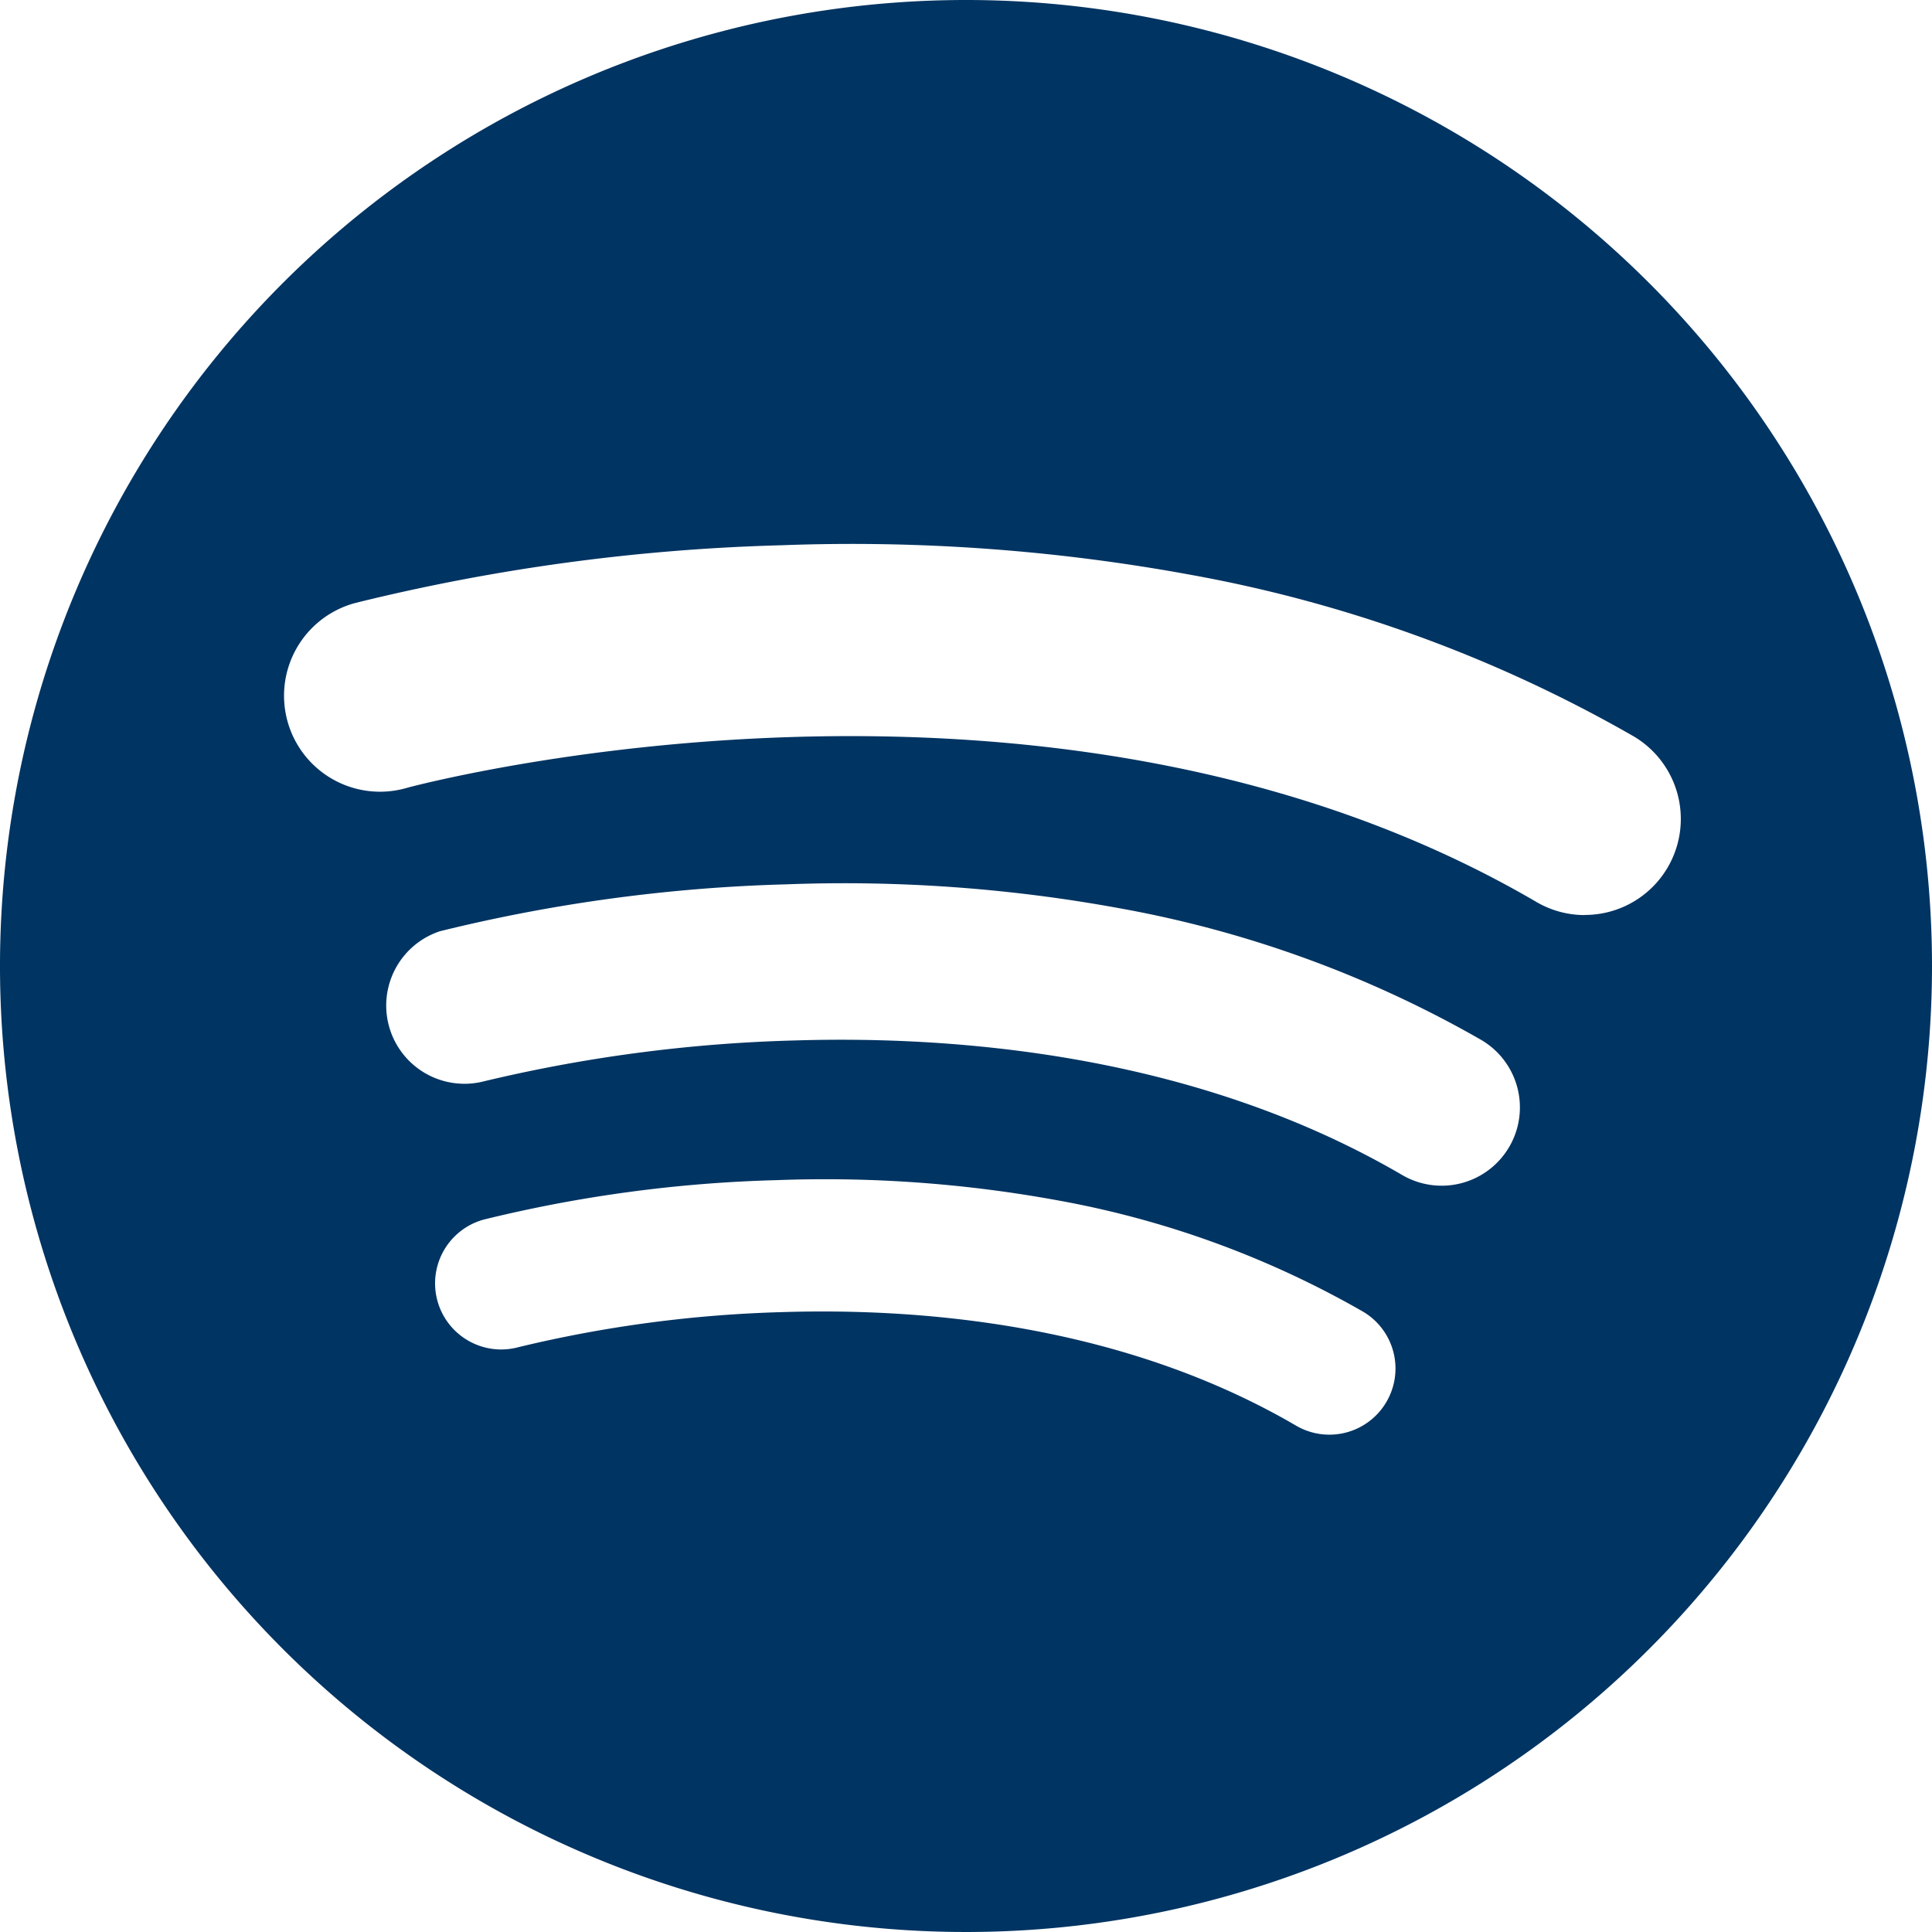 <svg xmlns="http://www.w3.org/2000/svg" width="50" height="50" viewBox="0 0 50 50"><defs><style>.a{fill:#003462;}</style></defs><path class="a" d="M25,0A25,25,0,1,0,50,25,25,25,0,0,0,25,0ZM35.88,36.282a1.709,1.709,0,0,1-2.339.613c-4.493-2.625-9.683-3.047-13.246-2.939a32.859,32.859,0,0,0-6.871.907,1.71,1.71,0,0,1-.906-3.3A35.6,35.6,0,0,1,20.1,30.542a33.375,33.375,0,0,1,7.3.528,24.639,24.639,0,0,1,7.871,2.873A1.709,1.709,0,0,1,35.88,36.282Zm3.178-6.6a2.024,2.024,0,0,1-2.77.727C30.967,27.3,24.819,26.8,20.6,26.926A38.931,38.931,0,0,0,12.459,28,2.025,2.025,0,0,1,11.386,24.1a42.155,42.155,0,0,1,8.976-1.214,39.541,39.541,0,0,1,8.647.626,29.189,29.189,0,0,1,9.323,3.4A2.025,2.025,0,0,1,39.059,29.681Zm1.954-6a2.472,2.472,0,0,1-1.251-.34c-12.651-7.394-29.062-3-29.227-2.953A2.484,2.484,0,1,1,9.215,15.6a51.7,51.7,0,0,1,11.01-1.489,48.51,48.51,0,0,1,10.607.768A35.8,35.8,0,0,1,42.268,19.05a2.484,2.484,0,0,1-1.256,4.629Z"/></svg>